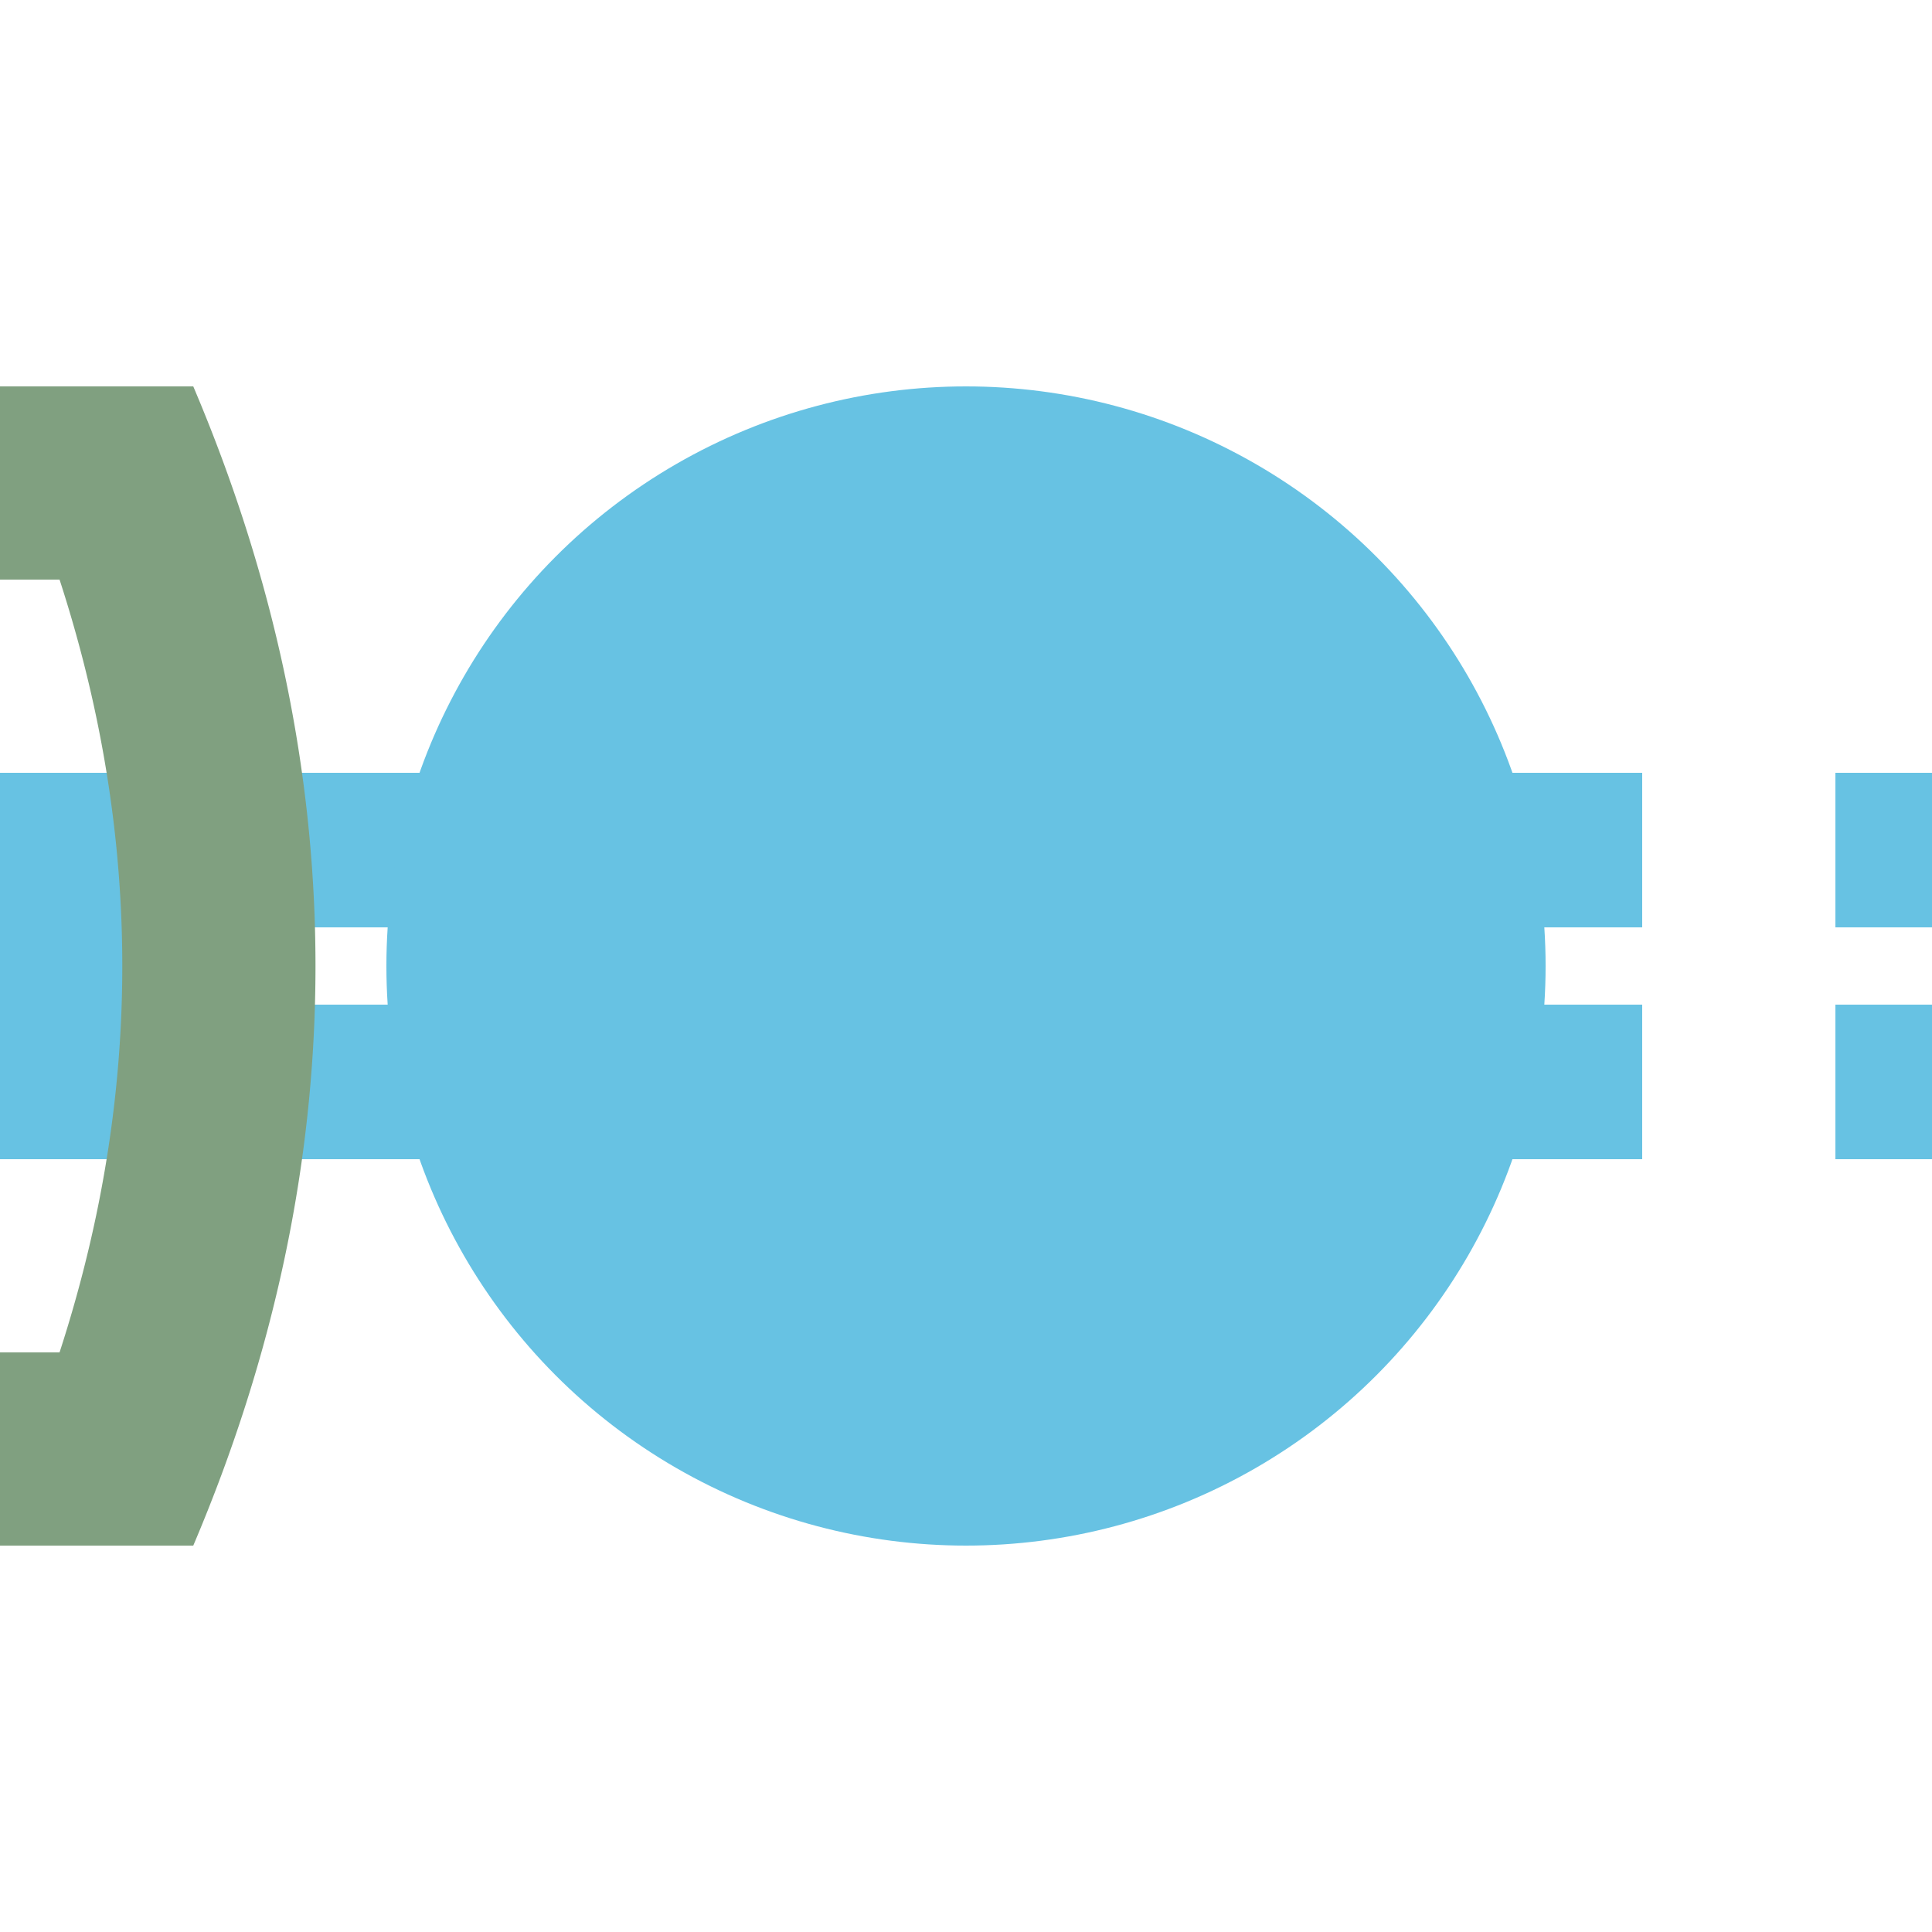 <?xml version="1.0" encoding="UTF-8"?>
<svg xmlns="http://www.w3.org/2000/svg" width="500" height="500">
 <title>exhtBHFa@gq sky</title>
 <g stroke="#67C2E3">
  <path d="M 0,250 H 75" stroke-width="100"/>
  <path d="m 75,220 450,0 m 0,60 H 75" stroke-width="40" stroke-dasharray="50"/>
 </g>
 <circle fill="#67C2E3" cx="250" cy="250" r="150"/>
 <path stroke="#80A080" d="M 0,125 H 50 m 0,250 H 0 M 27.01,109.78 a 3000,1000 0 0 1 0,280.44" stroke-width="50" fill="none"/>
</svg>